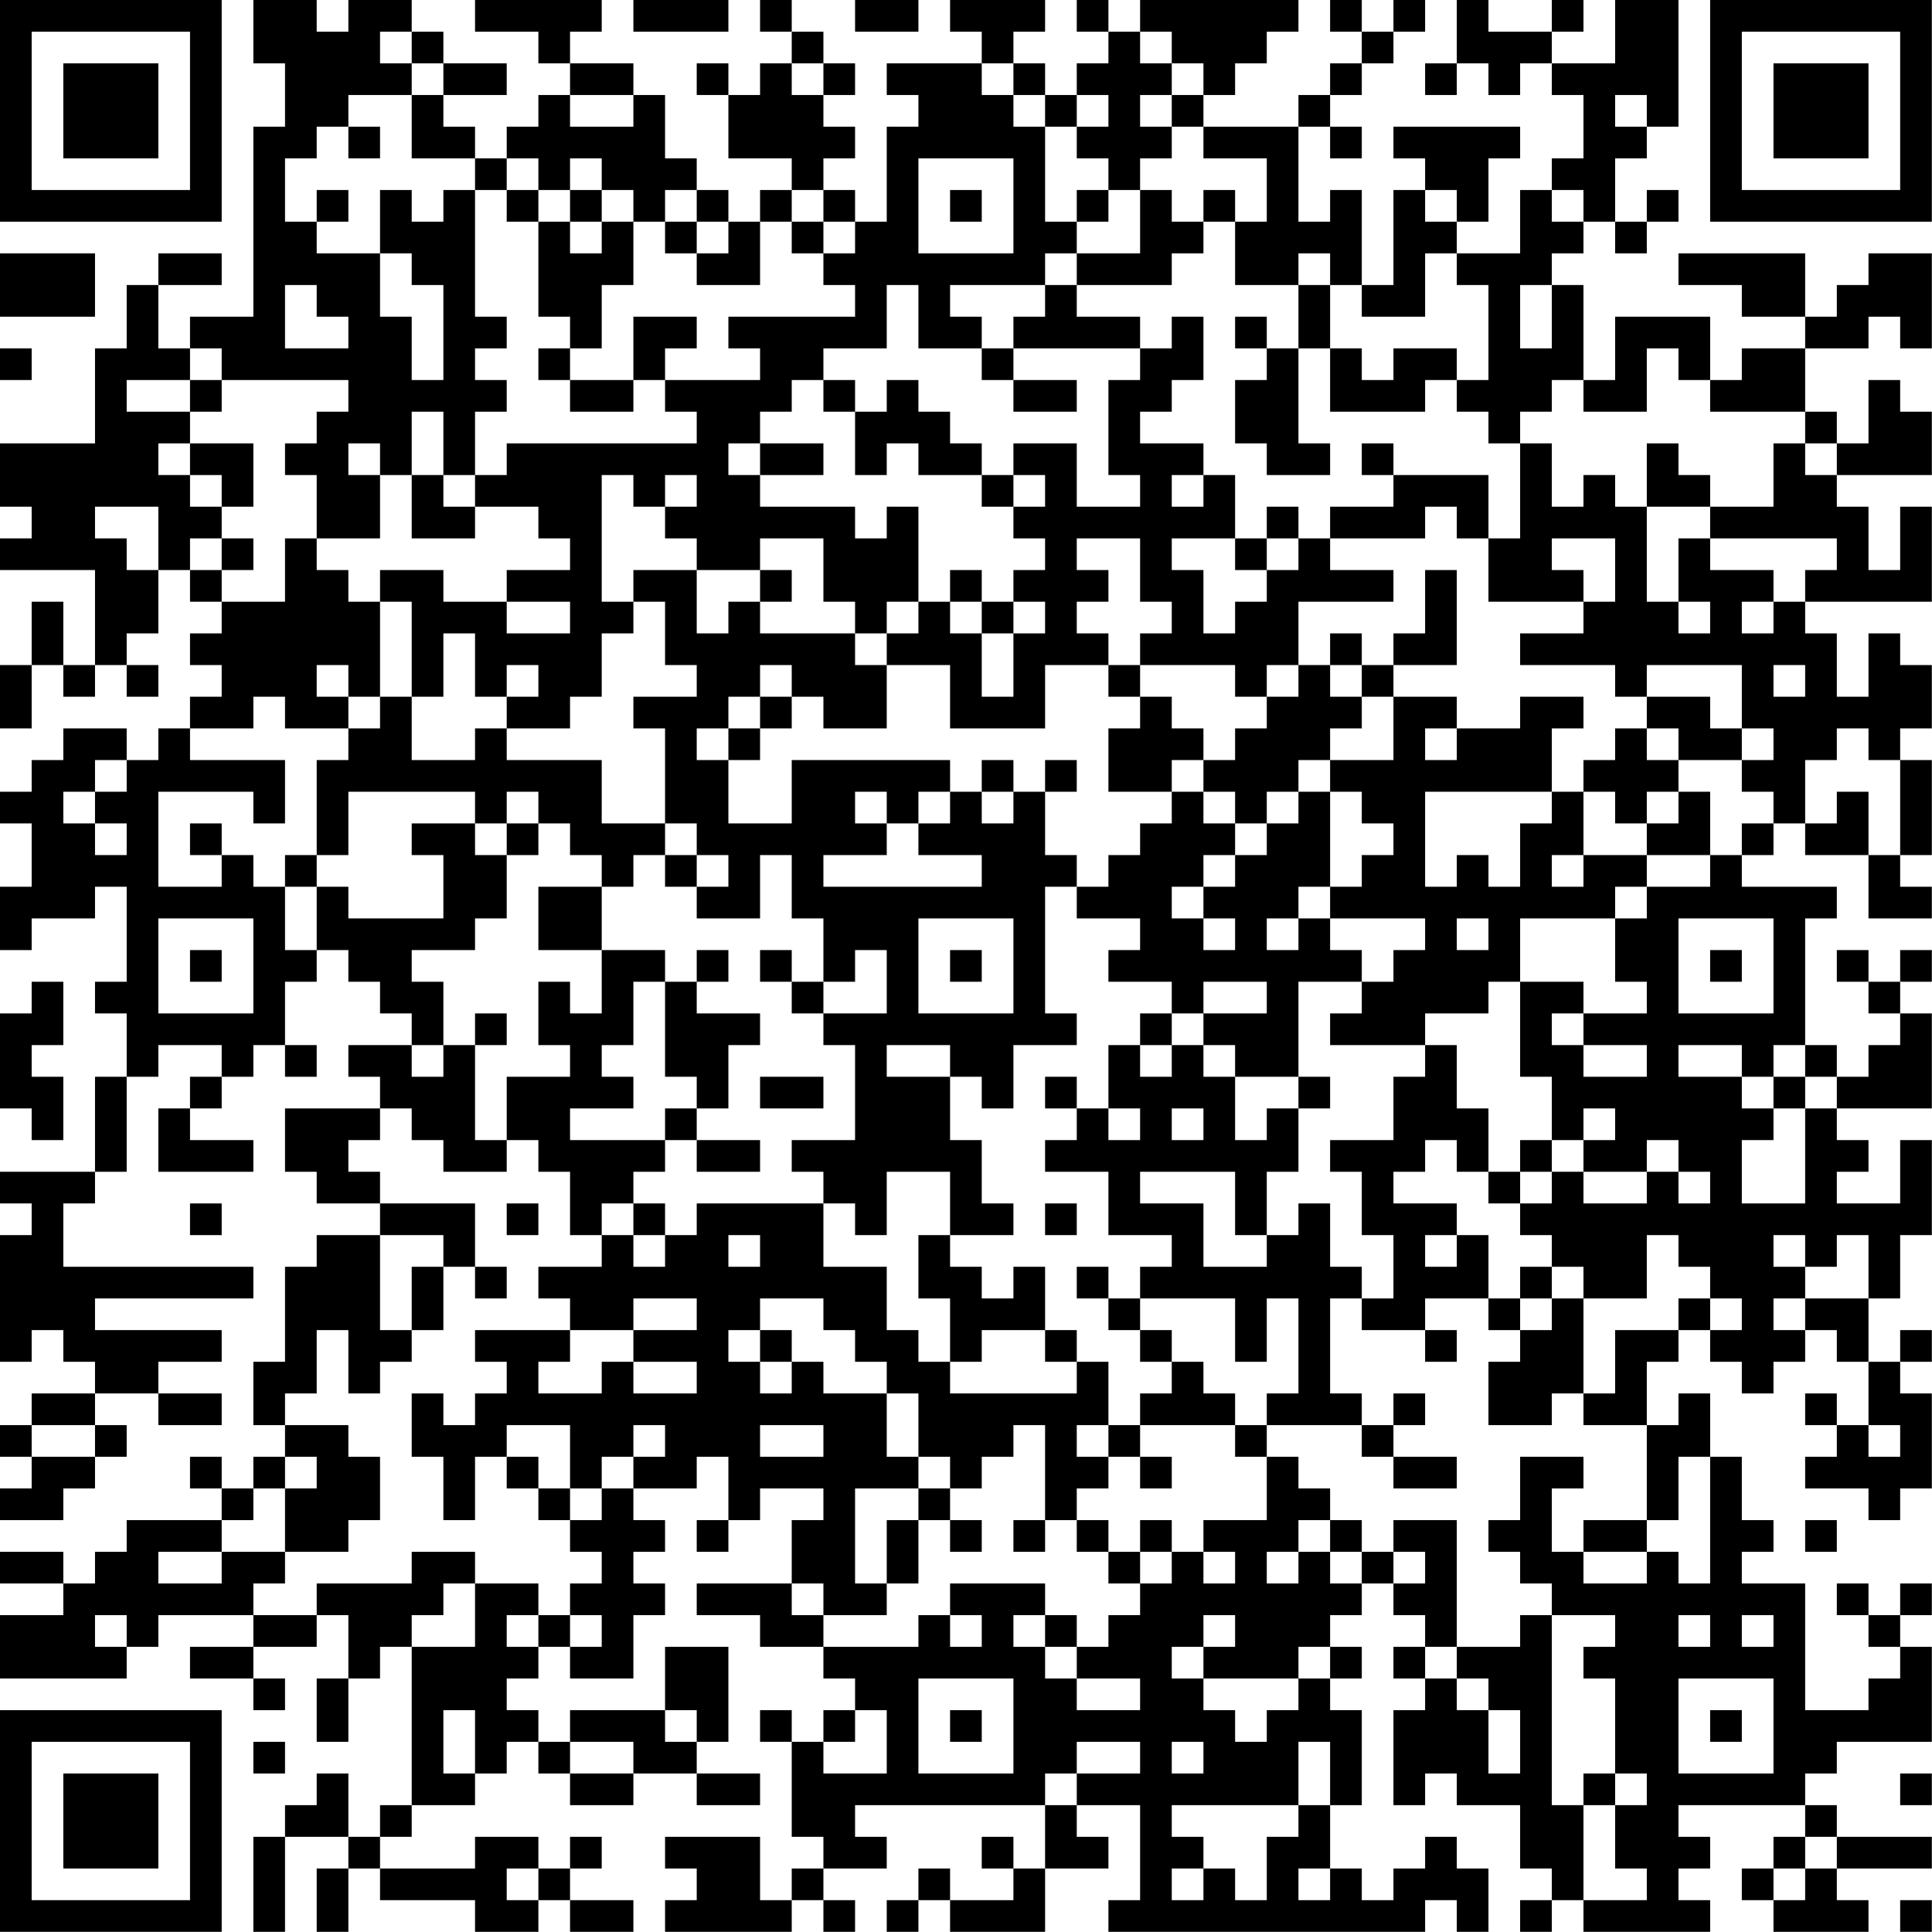 <?xml version="1.0" encoding="UTF-8"?>
<svg xmlns="http://www.w3.org/2000/svg" version="1.1" width="250" height="250" viewBox="0 0 250 250"><rect x="0" y="0" width="250" height="250" fill="#ffffff"/><g transform="scale(4.098)"><g transform="translate(0,0)"><path fill-rule="evenodd" d="M8 0L8 2L9 2L9 4L8 4L8 10L6 10L6 11L5 11L5 9L7 9L7 8L5 8L5 9L4 9L4 11L3 11L3 14L0 14L0 16L1 16L1 17L0 17L0 18L3 18L3 21L2 21L2 19L1 19L1 21L0 21L0 23L1 23L1 21L2 21L2 22L3 22L3 21L4 21L4 22L5 22L5 21L4 21L4 20L5 20L5 18L6 18L6 19L7 19L7 20L6 20L6 21L7 21L7 22L6 22L6 23L5 23L5 24L4 24L4 23L2 23L2 24L1 24L1 25L0 25L0 26L1 26L1 28L0 28L0 30L1 30L1 29L3 29L3 28L4 28L4 31L3 31L3 32L4 32L4 34L3 34L3 37L0 37L0 38L1 38L1 39L0 39L0 43L1 43L1 42L2 42L2 43L3 43L3 44L1 44L1 45L0 45L0 46L1 46L1 47L0 47L0 48L2 48L2 47L3 47L3 46L4 46L4 45L3 45L3 44L5 44L5 45L7 45L7 44L5 44L5 43L7 43L7 42L3 42L3 41L8 41L8 40L2 40L2 38L3 38L3 37L4 37L4 34L5 34L5 33L7 33L7 34L6 34L6 35L5 35L5 37L8 37L8 36L6 36L6 35L7 35L7 34L8 34L8 33L9 33L9 34L10 34L10 33L9 33L9 31L10 31L10 30L11 30L11 31L12 31L12 32L13 32L13 33L11 33L11 34L12 34L12 35L9 35L9 37L10 37L10 38L12 38L12 39L10 39L10 40L9 40L9 43L8 43L8 45L9 45L9 46L8 46L8 47L7 47L7 46L6 46L6 47L7 47L7 48L4 48L4 49L3 49L3 50L2 50L2 49L0 49L0 50L2 50L2 51L0 51L0 53L4 53L4 52L5 52L5 51L8 51L8 52L6 52L6 53L8 53L8 54L9 54L9 53L8 53L8 52L10 52L10 51L11 51L11 53L10 53L10 55L11 55L11 53L12 53L12 52L13 52L13 57L12 57L12 58L11 58L11 56L10 56L10 57L9 57L9 58L8 58L8 61L9 61L9 58L11 58L11 59L10 59L10 61L11 61L11 59L12 59L12 60L15 60L15 61L17 61L17 60L18 60L18 61L20 61L20 60L18 60L18 59L19 59L19 58L18 58L18 59L17 59L17 58L15 58L15 59L12 59L12 58L13 58L13 57L15 57L15 56L16 56L16 55L17 55L17 56L18 56L18 57L20 57L20 56L22 56L22 57L24 57L24 56L22 56L22 55L23 55L23 52L21 52L21 54L18 54L18 55L17 55L17 54L16 54L16 53L17 53L17 52L18 52L18 53L20 53L20 51L21 51L21 50L20 50L20 49L21 49L21 48L20 48L20 47L22 47L22 46L23 46L23 48L22 48L22 49L23 49L23 48L24 48L24 47L26 47L26 48L25 48L25 50L22 50L22 51L24 51L24 52L26 52L26 53L27 53L27 54L26 54L26 55L25 55L25 54L24 54L24 55L25 55L25 58L26 58L26 59L25 59L25 60L24 60L24 58L21 58L21 59L22 59L22 60L21 60L21 61L25 61L25 60L26 60L26 61L27 61L27 60L26 60L26 59L28 59L28 58L27 58L27 57L33 57L33 59L32 59L32 58L31 58L31 59L32 59L32 60L30 60L30 59L29 59L29 60L28 60L28 61L29 61L29 60L30 60L30 61L33 61L33 59L35 59L35 58L34 58L34 57L36 57L36 60L35 60L35 61L45 61L45 60L46 60L46 61L47 61L47 59L46 59L46 58L45 58L45 59L44 59L44 60L43 60L43 59L42 59L42 57L43 57L43 54L42 54L42 53L43 53L43 52L42 52L42 51L43 51L43 50L44 50L44 51L45 51L45 52L44 52L44 53L45 53L45 54L44 54L44 57L45 57L45 56L46 56L46 57L48 57L48 59L49 59L49 60L48 60L48 61L49 61L49 60L50 60L50 61L54 61L54 60L53 60L53 59L54 59L54 58L53 58L53 57L57 57L57 58L56 58L56 59L55 59L55 60L56 60L56 61L59 61L59 60L58 60L58 59L61 59L61 58L58 58L58 57L57 57L57 56L58 56L58 55L61 55L61 52L60 52L60 51L61 51L61 50L60 50L60 51L59 51L59 50L58 50L58 51L59 51L59 52L60 52L60 53L59 53L59 54L57 54L57 50L55 50L55 49L56 49L56 48L55 48L55 46L54 46L54 44L53 44L53 45L52 45L52 43L53 43L53 42L54 42L54 43L55 43L55 44L56 44L56 43L57 43L57 42L58 42L58 43L59 43L59 45L58 45L58 44L57 44L57 45L58 45L58 46L57 46L57 47L59 47L59 48L60 48L60 47L61 47L61 44L60 44L60 43L61 43L61 42L60 42L60 43L59 43L59 41L60 41L60 39L61 39L61 36L60 36L60 38L58 38L58 37L59 37L59 36L58 36L58 35L61 35L61 32L60 32L60 31L61 31L61 30L60 30L60 31L59 31L59 30L58 30L58 31L59 31L59 32L60 32L60 33L59 33L59 34L58 34L58 33L57 33L57 29L58 29L58 28L55 28L55 27L56 27L56 26L57 26L57 27L59 27L59 29L61 29L61 28L60 28L60 27L61 27L61 24L60 24L60 23L61 23L61 21L60 21L60 20L59 20L59 22L58 22L58 20L57 20L57 19L61 19L61 16L60 16L60 18L59 18L59 16L58 16L58 15L61 15L61 13L60 13L60 12L59 12L59 14L58 14L58 13L57 13L57 11L59 11L59 10L60 10L60 11L61 11L61 8L59 8L59 9L58 9L58 10L57 10L57 8L53 8L53 9L55 9L55 10L57 10L57 11L55 11L55 12L54 12L54 10L51 10L51 12L50 12L50 9L49 9L49 8L50 8L50 7L51 7L51 8L52 8L52 7L53 7L53 6L52 6L52 7L51 7L51 5L52 5L52 4L53 4L53 0L51 0L51 2L49 2L49 1L50 1L50 0L49 0L49 1L47 1L47 0L46 0L46 2L45 2L45 3L46 3L46 2L47 2L47 3L48 3L48 2L49 2L49 3L50 3L50 5L49 5L49 6L48 6L48 8L46 8L46 7L47 7L47 5L48 5L48 4L44 4L44 5L45 5L45 6L44 6L44 9L43 9L43 6L42 6L42 7L41 7L41 4L42 4L42 5L43 5L43 4L42 4L42 3L43 3L43 2L44 2L44 1L45 1L45 0L44 0L44 1L43 1L43 0L42 0L42 1L43 1L43 2L42 2L42 3L41 3L41 4L38 4L38 3L39 3L39 2L40 2L40 1L41 1L41 0L36 0L36 1L35 1L35 0L34 0L34 1L35 1L35 2L34 2L34 3L33 3L33 2L32 2L32 1L33 1L33 0L30 0L30 1L31 1L31 2L28 2L28 3L29 3L29 4L28 4L28 7L27 7L27 6L26 6L26 5L27 5L27 4L26 4L26 3L27 3L27 2L26 2L26 1L25 1L25 0L24 0L24 1L25 1L25 2L24 2L24 3L23 3L23 2L22 2L22 3L23 3L23 5L25 5L25 6L24 6L24 7L23 7L23 6L22 6L22 5L21 5L21 3L20 3L20 2L18 2L18 1L19 1L19 0L15 0L15 1L17 1L17 2L18 2L18 3L17 3L17 4L16 4L16 5L15 5L15 4L14 4L14 3L16 3L16 2L14 2L14 1L13 1L13 0L11 0L11 1L10 1L10 0ZM20 0L20 1L23 1L23 0ZM27 0L27 1L29 1L29 0ZM12 1L12 2L13 2L13 3L11 3L11 4L10 4L10 5L9 5L9 7L10 7L10 8L12 8L12 10L13 10L13 12L14 12L14 9L13 9L13 8L12 8L12 6L13 6L13 7L14 7L14 6L15 6L15 10L16 10L16 11L15 11L15 12L16 12L16 13L15 13L15 15L14 15L14 13L13 13L13 15L12 15L12 14L11 14L11 15L12 15L12 17L10 17L10 15L9 15L9 14L10 14L10 13L11 13L11 12L7 12L7 11L6 11L6 12L4 12L4 13L6 13L6 14L5 14L5 15L6 15L6 16L7 16L7 17L6 17L6 18L7 18L7 19L9 19L9 17L10 17L10 18L11 18L11 19L12 19L12 22L11 22L11 21L10 21L10 22L11 22L11 23L9 23L9 22L8 22L8 23L6 23L6 24L9 24L9 26L8 26L8 25L5 25L5 28L7 28L7 27L8 27L8 28L9 28L9 30L10 30L10 28L11 28L11 29L14 29L14 27L13 27L13 26L15 26L15 27L16 27L16 29L15 29L15 30L13 30L13 31L14 31L14 33L13 33L13 34L14 34L14 33L15 33L15 36L16 36L16 37L14 37L14 36L13 36L13 35L12 35L12 36L11 36L11 37L12 37L12 38L15 38L15 40L14 40L14 39L12 39L12 42L13 42L13 43L12 43L12 44L11 44L11 42L10 42L10 44L9 44L9 45L11 45L11 46L12 46L12 48L11 48L11 49L9 49L9 47L10 47L10 46L9 46L9 47L8 47L8 48L7 48L7 49L5 49L5 50L7 50L7 49L9 49L9 50L8 50L8 51L10 51L10 50L13 50L13 49L15 49L15 50L14 50L14 51L13 51L13 52L15 52L15 50L17 50L17 51L16 51L16 52L17 52L17 51L18 51L18 52L19 52L19 51L18 51L18 50L19 50L19 49L18 49L18 48L19 48L19 47L20 47L20 46L21 46L21 45L20 45L20 46L19 46L19 47L18 47L18 45L16 45L16 46L15 46L15 48L14 48L14 46L13 46L13 44L14 44L14 45L15 45L15 44L16 44L16 43L15 43L15 42L18 42L18 43L17 43L17 44L19 44L19 43L20 43L20 44L22 44L22 43L20 43L20 42L22 42L22 41L20 41L20 42L18 42L18 41L17 41L17 40L19 40L19 39L20 39L20 40L21 40L21 39L22 39L22 38L26 38L26 40L28 40L28 42L29 42L29 43L30 43L30 44L34 44L34 43L35 43L35 45L34 45L34 46L35 46L35 47L34 47L34 48L33 48L33 45L32 45L32 46L31 46L31 47L30 47L30 46L29 46L29 44L28 44L28 43L27 43L27 42L26 42L26 41L24 41L24 42L23 42L23 43L24 43L24 44L25 44L25 43L26 43L26 44L28 44L28 46L29 46L29 47L27 47L27 50L28 50L28 51L26 51L26 50L25 50L25 51L26 51L26 52L29 52L29 51L30 51L30 52L31 52L31 51L30 51L30 50L33 50L33 51L32 51L32 52L33 52L33 53L34 53L34 54L36 54L36 53L34 53L34 52L35 52L35 51L36 51L36 50L37 50L37 49L38 49L38 50L39 50L39 49L38 49L38 48L40 48L40 46L41 46L41 47L42 47L42 48L41 48L41 49L40 49L40 50L41 50L41 49L42 49L42 50L43 50L43 49L44 49L44 50L45 50L45 49L44 49L44 48L46 48L46 52L45 52L45 53L46 53L46 54L47 54L47 56L48 56L48 54L47 54L47 53L46 53L46 52L48 52L48 51L49 51L49 57L50 57L50 60L52 60L52 59L51 59L51 57L52 57L52 56L51 56L51 53L50 53L50 52L51 52L51 51L49 51L49 50L48 50L48 49L47 49L47 48L48 48L48 46L50 46L50 47L49 47L49 49L50 49L50 50L52 50L52 49L53 49L53 50L54 50L54 46L53 46L53 48L52 48L52 45L50 45L50 44L51 44L51 42L53 42L53 41L54 41L54 42L55 42L55 41L54 41L54 40L53 40L53 39L52 39L52 41L50 41L50 40L49 40L49 39L48 39L48 38L49 38L49 37L50 37L50 38L52 38L52 37L53 37L53 38L54 38L54 37L53 37L53 36L52 36L52 37L50 37L50 36L51 36L51 35L50 35L50 36L49 36L49 34L48 34L48 31L50 31L50 32L49 32L49 33L50 33L50 34L52 34L52 33L50 33L50 32L52 32L52 31L51 31L51 29L52 29L52 28L54 28L54 27L55 27L55 26L56 26L56 25L55 25L55 24L56 24L56 23L55 23L55 21L52 21L52 22L51 22L51 21L48 21L48 20L50 20L50 19L51 19L51 17L49 17L49 18L50 18L50 19L47 19L47 17L48 17L48 14L49 14L49 16L50 16L50 15L51 15L51 16L52 16L52 19L53 19L53 20L54 20L54 19L53 19L53 17L54 17L54 18L56 18L56 19L55 19L55 20L56 20L56 19L57 19L57 18L58 18L58 17L54 17L54 16L56 16L56 14L57 14L57 15L58 15L58 14L57 14L57 13L54 13L54 12L53 12L53 11L52 11L52 13L50 13L50 12L49 12L49 13L48 13L48 14L47 14L47 13L46 13L46 12L47 12L47 9L46 9L46 8L45 8L45 10L43 10L43 9L42 9L42 8L41 8L41 9L39 9L39 7L40 7L40 5L38 5L38 4L37 4L37 3L38 3L38 2L37 2L37 1L36 1L36 2L37 2L37 3L36 3L36 4L37 4L37 5L36 5L36 6L35 6L35 5L34 5L34 4L35 4L35 3L34 3L34 4L33 4L33 3L32 3L32 2L31 2L31 3L32 3L32 4L33 4L33 7L34 7L34 8L33 8L33 9L30 9L30 10L31 10L31 11L29 11L29 9L28 9L28 11L26 11L26 12L25 12L25 13L24 13L24 14L23 14L23 15L24 15L24 16L27 16L27 17L28 17L28 16L29 16L29 19L28 19L28 20L27 20L27 19L26 19L26 17L24 17L24 18L22 18L22 17L21 17L21 16L22 16L22 15L21 15L21 16L20 16L20 15L19 15L19 19L20 19L20 20L19 20L19 22L18 22L18 23L16 23L16 22L17 22L17 21L16 21L16 22L15 22L15 20L14 20L14 22L13 22L13 19L12 19L12 18L14 18L14 19L16 19L16 20L18 20L18 19L16 19L16 18L18 18L18 17L17 17L17 16L15 16L15 15L16 15L16 14L22 14L22 13L21 13L21 12L24 12L24 11L23 11L23 10L27 10L27 9L26 9L26 8L27 8L27 7L26 7L26 6L25 6L25 7L24 7L24 9L22 9L22 8L23 8L23 7L22 7L22 6L21 6L21 7L20 7L20 6L19 6L19 5L18 5L18 6L17 6L17 5L16 5L16 6L15 6L15 5L13 5L13 3L14 3L14 2L13 2L13 1ZM25 2L25 3L26 3L26 2ZM18 3L18 4L20 4L20 3ZM51 3L51 4L52 4L52 3ZM11 4L11 5L12 5L12 4ZM29 5L29 8L32 8L32 5ZM10 6L10 7L11 7L11 6ZM16 6L16 7L17 7L17 10L18 10L18 11L17 11L17 12L18 12L18 13L20 13L20 12L21 12L21 11L22 11L22 10L20 10L20 12L18 12L18 11L19 11L19 9L20 9L20 7L19 7L19 6L18 6L18 7L17 7L17 6ZM30 6L30 7L31 7L31 6ZM34 6L34 7L35 7L35 6ZM36 6L36 8L34 8L34 9L33 9L33 10L32 10L32 11L31 11L31 12L32 12L32 13L34 13L34 12L32 12L32 11L36 11L36 12L35 12L35 15L36 15L36 16L34 16L34 14L32 14L32 15L31 15L31 14L30 14L30 13L29 13L29 12L28 12L28 13L27 13L27 12L26 12L26 13L27 13L27 15L28 15L28 14L29 14L29 15L31 15L31 16L32 16L32 17L33 17L33 18L32 18L32 19L31 19L31 18L30 18L30 19L29 19L29 20L28 20L28 21L27 21L27 20L24 20L24 19L25 19L25 18L24 18L24 19L23 19L23 20L22 20L22 18L20 18L20 19L21 19L21 21L22 21L22 22L20 22L20 23L21 23L21 26L19 26L19 24L16 24L16 23L15 23L15 24L13 24L13 22L12 22L12 23L11 23L11 24L10 24L10 27L9 27L9 28L10 28L10 27L11 27L11 25L15 25L15 26L16 26L16 27L17 27L17 26L18 26L18 27L19 27L19 28L17 28L17 30L19 30L19 32L18 32L18 31L17 31L17 33L18 33L18 34L16 34L16 36L17 36L17 37L18 37L18 39L19 39L19 38L20 38L20 39L21 39L21 38L20 38L20 37L21 37L21 36L22 36L22 37L24 37L24 36L22 36L22 35L23 35L23 33L24 33L24 32L22 32L22 31L23 31L23 30L22 30L22 31L21 31L21 30L19 30L19 28L20 28L20 27L21 27L21 28L22 28L22 29L24 29L24 27L25 27L25 29L26 29L26 31L25 31L25 30L24 30L24 31L25 31L25 32L26 32L26 33L27 33L27 36L25 36L25 37L26 37L26 38L27 38L27 39L28 39L28 37L30 37L30 39L29 39L29 41L30 41L30 43L31 43L31 42L33 42L33 43L34 43L34 42L33 42L33 40L32 40L32 41L31 41L31 40L30 40L30 39L32 39L32 38L31 38L31 36L30 36L30 34L31 34L31 35L32 35L32 33L34 33L34 32L33 32L33 28L34 28L34 29L36 29L36 30L35 30L35 31L37 31L37 32L36 32L36 33L35 33L35 35L34 35L34 34L33 34L33 35L34 35L34 36L33 36L33 37L35 37L35 39L37 39L37 40L36 40L36 41L35 41L35 40L34 40L34 41L35 41L35 42L36 42L36 43L37 43L37 44L36 44L36 45L35 45L35 46L36 46L36 47L37 47L37 46L36 46L36 45L39 45L39 46L40 46L40 45L43 45L43 46L44 46L44 47L46 47L46 46L44 46L44 45L45 45L45 44L44 44L44 45L43 45L43 44L42 44L42 41L43 41L43 42L45 42L45 43L46 43L46 42L45 42L45 41L47 41L47 42L48 42L48 43L47 43L47 45L49 45L49 44L50 44L50 41L49 41L49 40L48 40L48 41L47 41L47 39L46 39L46 38L44 38L44 37L45 37L45 36L46 36L46 37L47 37L47 38L48 38L48 37L49 37L49 36L48 36L48 37L47 37L47 35L46 35L46 33L45 33L45 32L47 32L47 31L48 31L48 29L51 29L51 28L52 28L52 27L54 27L54 25L53 25L53 24L55 24L55 23L54 23L54 22L52 22L52 23L51 23L51 24L50 24L50 25L49 25L49 23L50 23L50 22L48 22L48 23L46 23L46 22L44 22L44 21L46 21L46 18L45 18L45 20L44 20L44 21L43 21L43 20L42 20L42 21L41 21L41 19L44 19L44 18L42 18L42 17L45 17L45 16L46 16L46 17L47 17L47 15L44 15L44 14L43 14L43 15L44 15L44 16L42 16L42 17L41 17L41 16L40 16L40 17L39 17L39 15L38 15L38 14L36 14L36 13L37 13L37 12L38 12L38 10L37 10L37 11L36 11L36 10L34 10L34 9L37 9L37 8L38 8L38 7L39 7L39 6L38 6L38 7L37 7L37 6ZM45 6L45 7L46 7L46 6ZM49 6L49 7L50 7L50 6ZM18 7L18 8L19 8L19 7ZM21 7L21 8L22 8L22 7ZM25 7L25 8L26 8L26 7ZM0 8L0 10L3 10L3 8ZM9 9L9 11L11 11L11 10L10 10L10 9ZM41 9L41 11L40 11L40 10L39 10L39 11L40 11L40 12L39 12L39 14L40 14L40 15L42 15L42 14L41 14L41 11L42 11L42 13L45 13L45 12L46 12L46 11L44 11L44 12L43 12L43 11L42 11L42 9ZM48 9L48 11L49 11L49 9ZM0 11L0 12L1 12L1 11ZM6 12L6 13L7 13L7 12ZM6 14L6 15L7 15L7 16L8 16L8 14ZM24 14L24 15L26 15L26 14ZM52 14L52 16L54 16L54 15L53 15L53 14ZM13 15L13 17L15 17L15 16L14 16L14 15ZM32 15L32 16L33 16L33 15ZM37 15L37 16L38 16L38 15ZM3 16L3 17L4 17L4 18L5 18L5 16ZM7 17L7 18L8 18L8 17ZM34 17L34 18L35 18L35 19L34 19L34 20L35 20L35 21L33 21L33 23L30 23L30 21L28 21L28 23L26 23L26 22L25 22L25 21L24 21L24 22L23 22L23 23L22 23L22 24L23 24L23 26L25 26L25 24L30 24L30 25L29 25L29 26L28 26L28 25L27 25L27 26L28 26L28 27L26 27L26 28L31 28L31 27L29 27L29 26L30 26L30 25L31 25L31 26L32 26L32 25L33 25L33 27L34 27L34 28L35 28L35 27L36 27L36 26L37 26L37 25L38 25L38 26L39 26L39 27L38 27L38 28L37 28L37 29L38 29L38 30L39 30L39 29L38 29L38 28L39 28L39 27L40 27L40 26L41 26L41 25L42 25L42 28L41 28L41 29L40 29L40 30L41 30L41 29L42 29L42 30L43 30L43 31L41 31L41 34L39 34L39 33L38 33L38 32L40 32L40 31L38 31L38 32L37 32L37 33L36 33L36 34L37 34L37 33L38 33L38 34L39 34L39 36L40 36L40 35L41 35L41 37L40 37L40 39L39 39L39 37L36 37L36 38L38 38L38 40L40 40L40 39L41 39L41 38L42 38L42 40L43 40L43 41L44 41L44 39L43 39L43 37L42 37L42 36L44 36L44 34L45 34L45 33L42 33L42 32L43 32L43 31L44 31L44 30L45 30L45 29L42 29L42 28L43 28L43 27L44 27L44 26L43 26L43 25L42 25L42 24L44 24L44 22L43 22L43 21L42 21L42 22L43 22L43 23L42 23L42 24L41 24L41 25L40 25L40 26L39 26L39 25L38 25L38 24L39 24L39 23L40 23L40 22L41 22L41 21L40 21L40 22L39 22L39 21L36 21L36 20L37 20L37 19L36 19L36 17ZM37 17L37 18L38 18L38 20L39 20L39 19L40 19L40 18L41 18L41 17L40 17L40 18L39 18L39 17ZM30 19L30 20L31 20L31 22L32 22L32 20L33 20L33 19L32 19L32 20L31 20L31 19ZM35 21L35 22L36 22L36 23L35 23L35 25L37 25L37 24L38 24L38 23L37 23L37 22L36 22L36 21ZM56 21L56 22L57 22L57 21ZM24 22L24 23L23 23L23 24L24 24L24 23L25 23L25 22ZM45 23L45 24L46 24L46 23ZM52 23L52 24L53 24L53 23ZM58 23L58 24L57 24L57 26L58 26L58 25L59 25L59 27L60 27L60 24L59 24L59 23ZM3 24L3 25L2 25L2 26L3 26L3 27L4 27L4 26L3 26L3 25L4 25L4 24ZM31 24L31 25L32 25L32 24ZM33 24L33 25L34 25L34 24ZM16 25L16 26L17 26L17 25ZM45 25L45 28L46 28L46 27L47 27L47 28L48 28L48 26L49 26L49 25ZM50 25L50 27L49 27L49 28L50 28L50 27L52 27L52 26L53 26L53 25L52 25L52 26L51 26L51 25ZM6 26L6 27L7 27L7 26ZM21 26L21 27L22 27L22 28L23 28L23 27L22 27L22 26ZM5 29L5 32L8 32L8 29ZM29 29L29 32L32 32L32 29ZM46 29L46 30L47 30L47 29ZM53 29L53 32L56 32L56 29ZM6 30L6 31L7 31L7 30ZM27 30L27 31L26 31L26 32L28 32L28 30ZM30 30L30 31L31 31L31 30ZM54 30L54 31L55 31L55 30ZM1 31L1 32L0 32L0 35L1 35L1 36L2 36L2 34L1 34L1 33L2 33L2 31ZM20 31L20 33L19 33L19 34L20 34L20 35L18 35L18 36L21 36L21 35L22 35L22 34L21 34L21 31ZM15 32L15 33L16 33L16 32ZM28 33L28 34L30 34L30 33ZM53 33L53 34L55 34L55 35L56 35L56 36L55 36L55 38L57 38L57 35L58 35L58 34L57 34L57 33L56 33L56 34L55 34L55 33ZM24 34L24 35L26 35L26 34ZM41 34L41 35L42 35L42 34ZM56 34L56 35L57 35L57 34ZM35 35L35 36L36 36L36 35ZM37 35L37 36L38 36L38 35ZM6 38L6 39L7 39L7 38ZM16 38L16 39L17 39L17 38ZM33 38L33 39L34 39L34 38ZM23 39L23 40L24 40L24 39ZM45 39L45 40L46 40L46 39ZM56 39L56 40L57 40L57 41L56 41L56 42L57 42L57 41L59 41L59 39L58 39L58 40L57 40L57 39ZM13 40L13 42L14 42L14 40ZM15 40L15 41L16 41L16 40ZM36 41L36 42L37 42L37 43L38 43L38 44L39 44L39 45L40 45L40 44L41 44L41 41L40 41L40 43L39 43L39 41ZM48 41L48 42L49 42L49 41ZM24 42L24 43L25 43L25 42ZM1 45L1 46L3 46L3 45ZM24 45L24 46L26 46L26 45ZM59 45L59 46L60 46L60 45ZM16 46L16 47L17 47L17 48L18 48L18 47L17 47L17 46ZM29 47L29 48L28 48L28 50L29 50L29 48L30 48L30 49L31 49L31 48L30 48L30 47ZM32 48L32 49L33 49L33 48ZM34 48L34 49L35 49L35 50L36 50L36 49L37 49L37 48L36 48L36 49L35 49L35 48ZM42 48L42 49L43 49L43 48ZM50 48L50 49L52 49L52 48ZM57 48L57 49L58 49L58 48ZM3 51L3 52L4 52L4 51ZM33 51L33 52L34 52L34 51ZM38 51L38 52L37 52L37 53L38 53L38 54L39 54L39 55L40 55L40 54L41 54L41 53L42 53L42 52L41 52L41 53L38 53L38 52L39 52L39 51ZM53 51L53 52L54 52L54 51ZM55 51L55 52L56 52L56 51ZM29 53L29 56L32 56L32 53ZM53 53L53 56L56 56L56 53ZM14 54L14 56L15 56L15 54ZM21 54L21 55L22 55L22 54ZM27 54L27 55L26 55L26 56L28 56L28 54ZM30 54L30 55L31 55L31 54ZM54 54L54 55L55 55L55 54ZM8 55L8 56L9 56L9 55ZM18 55L18 56L20 56L20 55ZM34 55L34 56L33 56L33 57L34 57L34 56L36 56L36 55ZM37 55L37 56L38 56L38 55ZM41 55L41 57L37 57L37 58L38 58L38 59L37 59L37 60L38 60L38 59L39 59L39 60L40 60L40 58L41 58L41 57L42 57L42 55ZM50 56L50 57L51 57L51 56ZM60 56L60 57L61 57L61 56ZM57 58L57 59L56 59L56 60L57 60L57 59L58 59L58 58ZM16 59L16 60L17 60L17 59ZM41 59L41 60L42 60L42 59ZM60 60L60 61L61 61L61 60ZM0 0L0 7L7 7L7 0ZM1 1L1 6L6 6L6 1ZM2 2L2 5L5 5L5 2ZM54 0L54 7L61 7L61 0ZM55 1L55 6L60 6L60 1ZM56 2L56 5L59 5L59 2ZM0 54L0 61L7 61L7 54ZM1 55L1 60L6 60L6 55ZM2 56L2 59L5 59L5 56Z" fill="#000000"/></g></g></svg>
